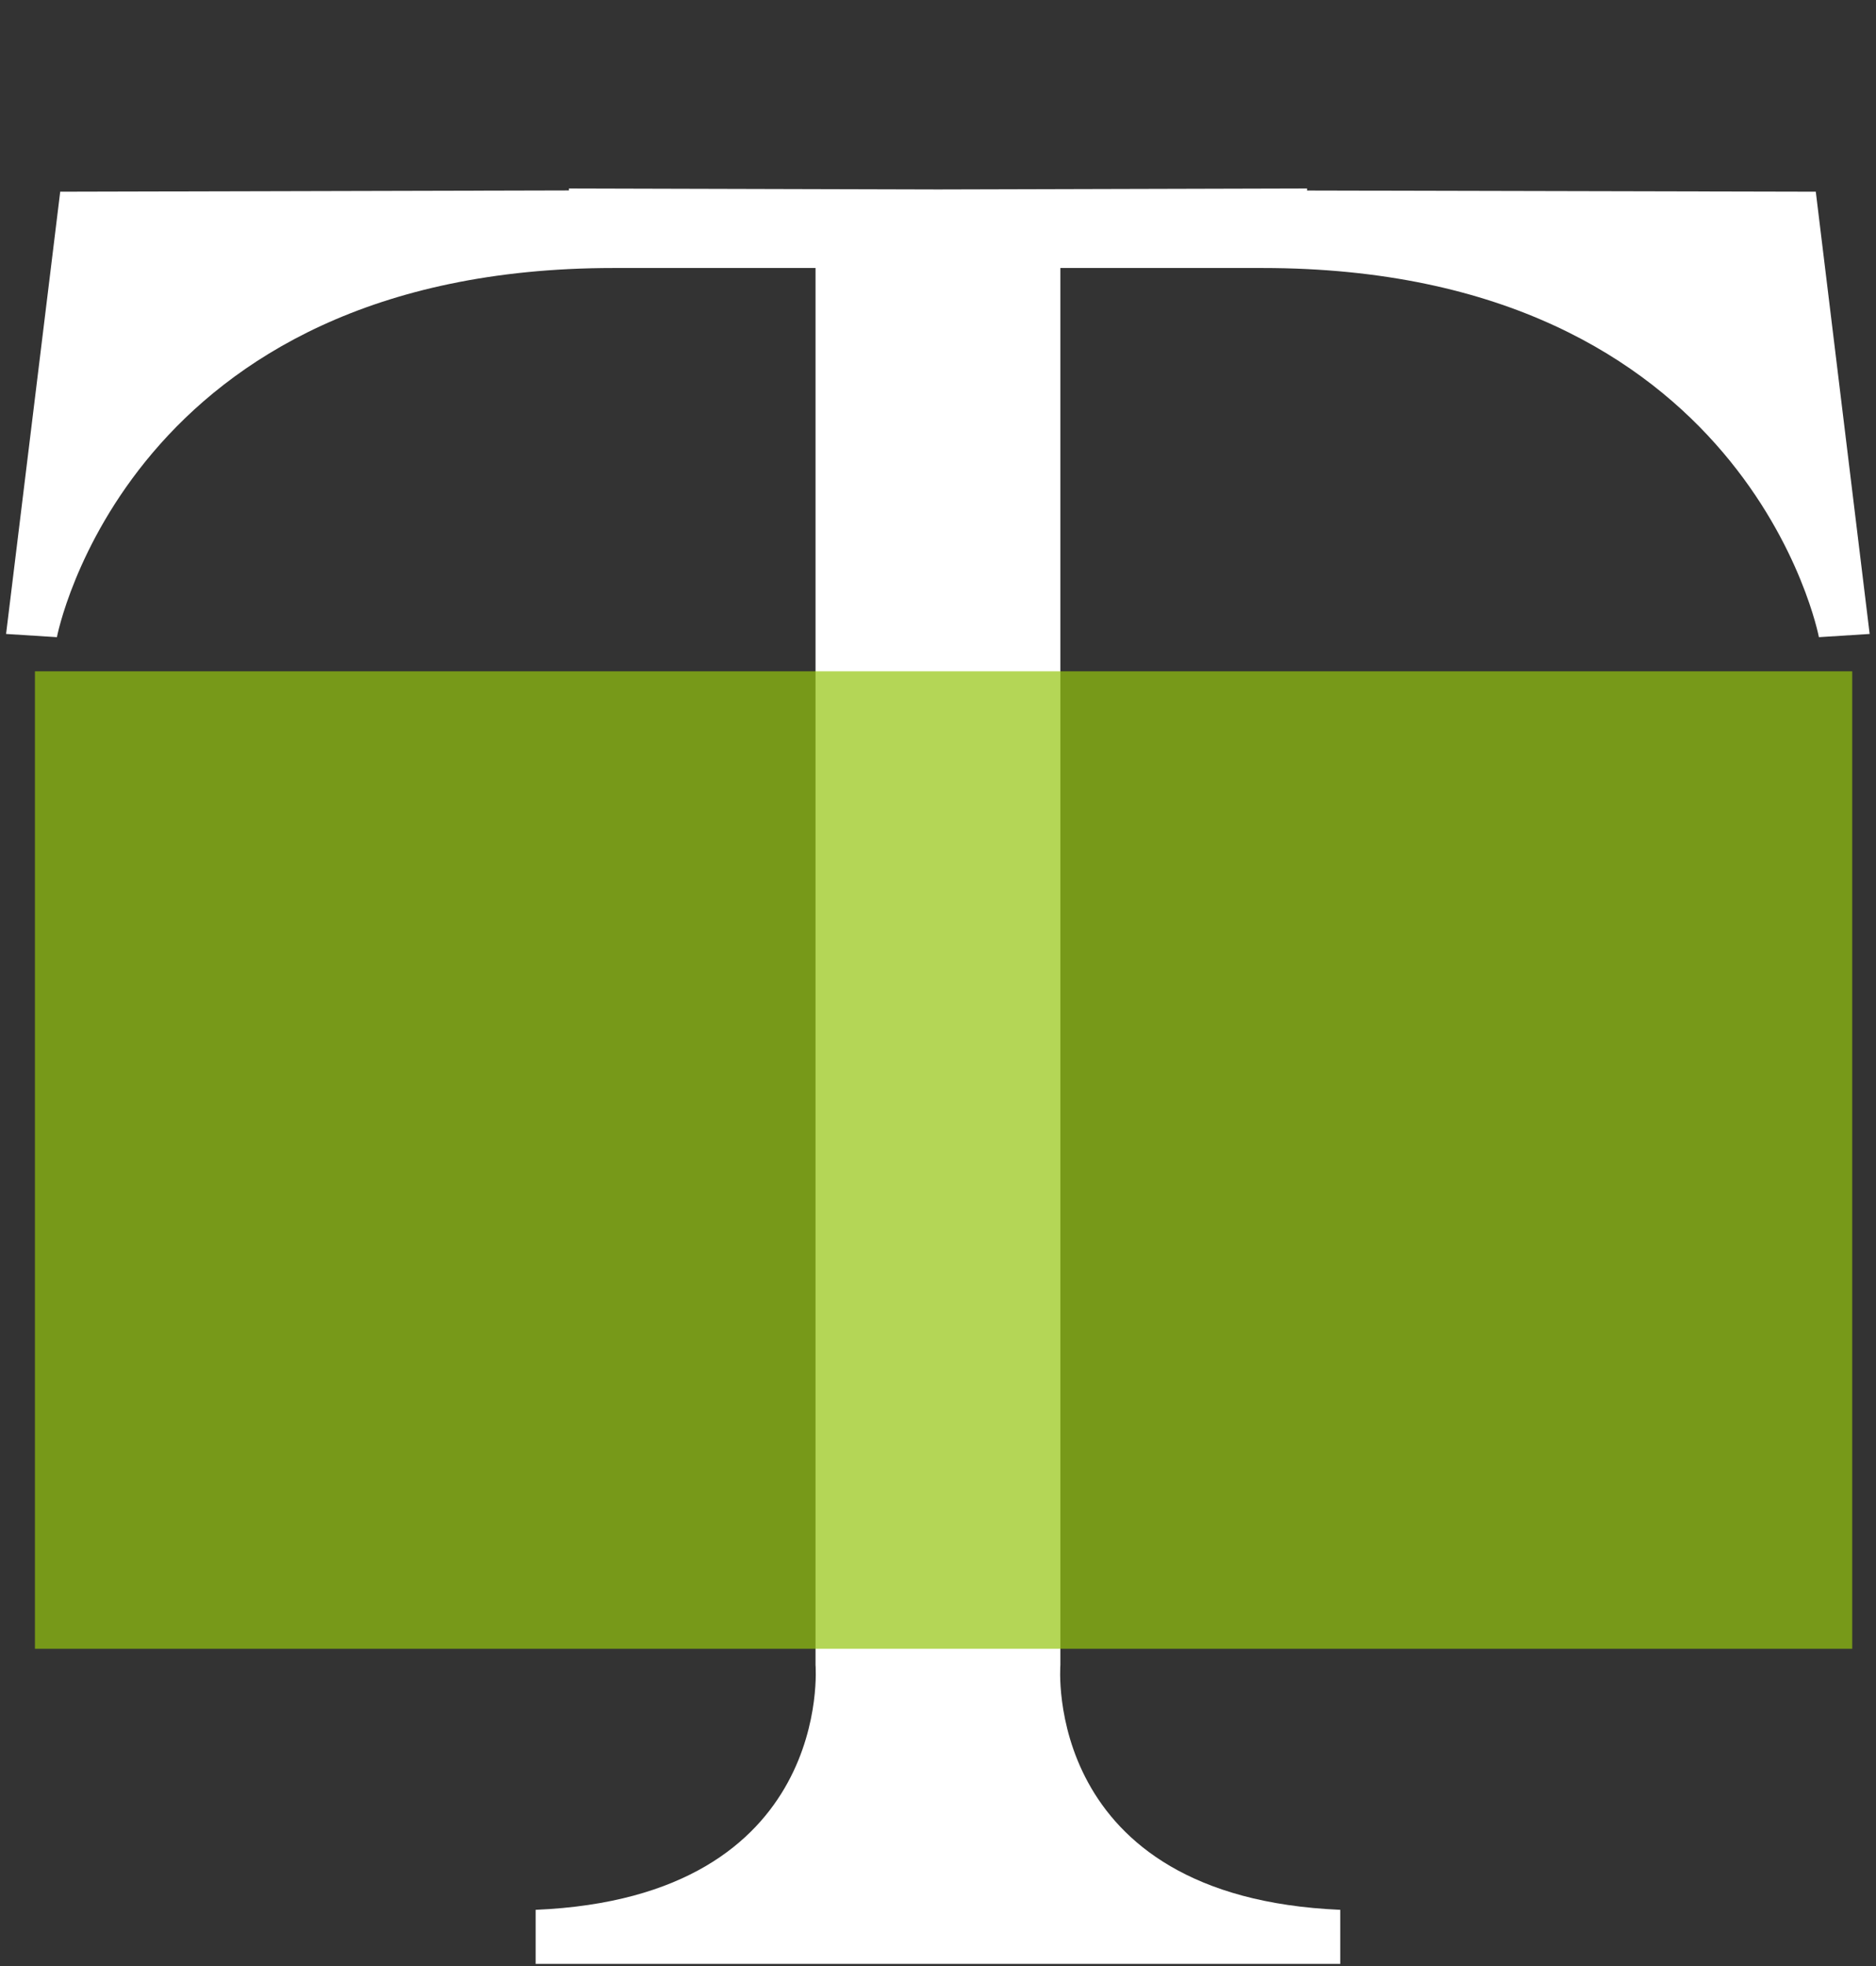 <?xml version="1.0" encoding="utf-8"?>
<!-- Generator: Adobe Illustrator 16.0.3, SVG Export Plug-In . SVG Version: 6.00 Build 0)  -->
<!DOCTYPE svg PUBLIC "-//W3C//DTD SVG 1.1//EN" "http://www.w3.org/Graphics/SVG/1.1/DTD/svg11.dtd">
<svg version="1.1" id="Isolation_Mode" xmlns="http://www.w3.org/2000/svg" xmlns:xlink="http://www.w3.org/1999/xlink" x="0px"
	 y="0px" width="21px" height="22px" viewBox="0 0 21 22" enable-background="new 0 0 21 22" xml:space="preserve">
<rect x="0" y="0" width="21" height="22" fill="#333333" stroke="none"/>
<g>
	<path fill="#FFFFFF" d="M20.326,2.145l-5.695-0.013V2.109L10.5,2.12L6.369,2.109v0.022L0.674,2.145L0.068,7.094L0.637,7.13
		c0,0,0.785-4.131,6.232-4.131h2.26V18.63c0,0,0.215,2.599-3.133,2.741v0.605h4.451h0.105h4.451v-0.605
		c-3.349-0.143-3.133-2.741-3.133-2.741V2.999h2.26c5.447,0,6.231,4.131,6.231,4.131l0.568-0.036L20.326,2.145z"/>
	<rect x="0.391" y="7.512" opacity="0.7" fill="#94C50F" enable-background="new    " width="20.343" height="10.938"/>
</g>
</svg>
